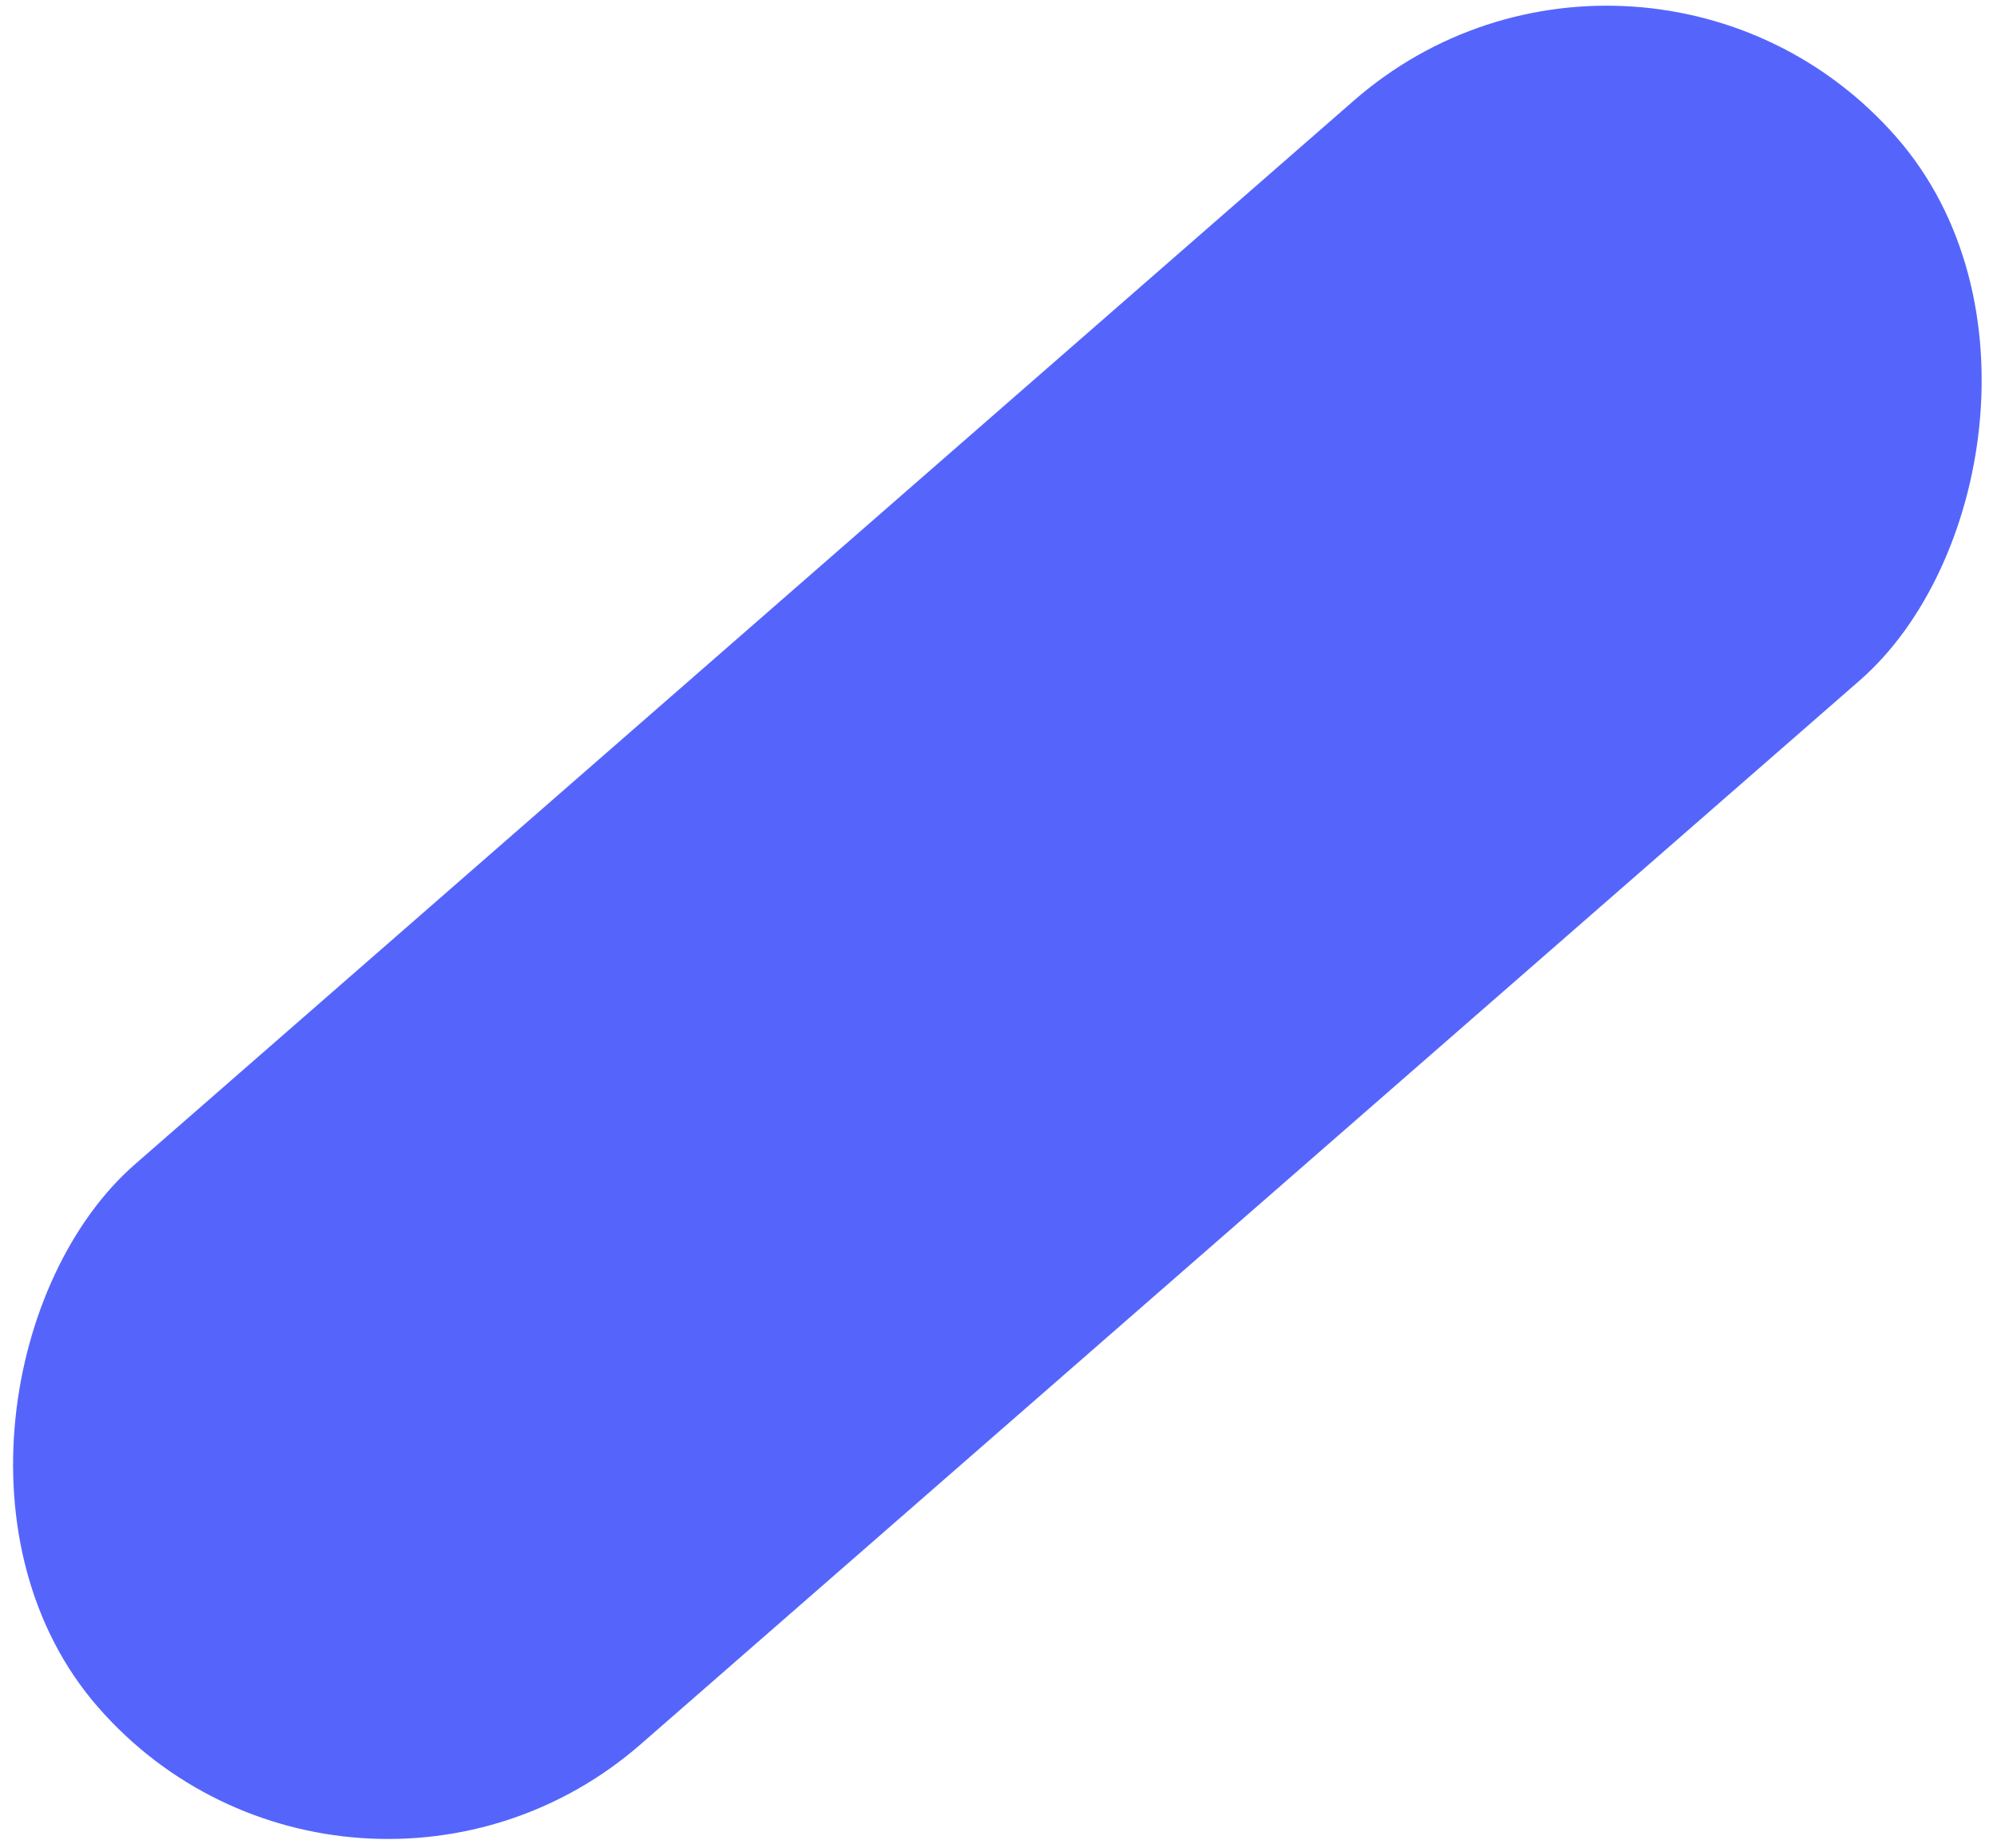 <?xml version="1.0" encoding="UTF-8"?> <svg xmlns="http://www.w3.org/2000/svg" width="201" height="186" viewBox="0 0 201 186" fill="none"><rect x="165.448" y="-15.339" width="77.441" height="240.258" rx="38.721" transform="rotate(48.895 165.448 -15.339)" fill="#5565FC"></rect></svg> 